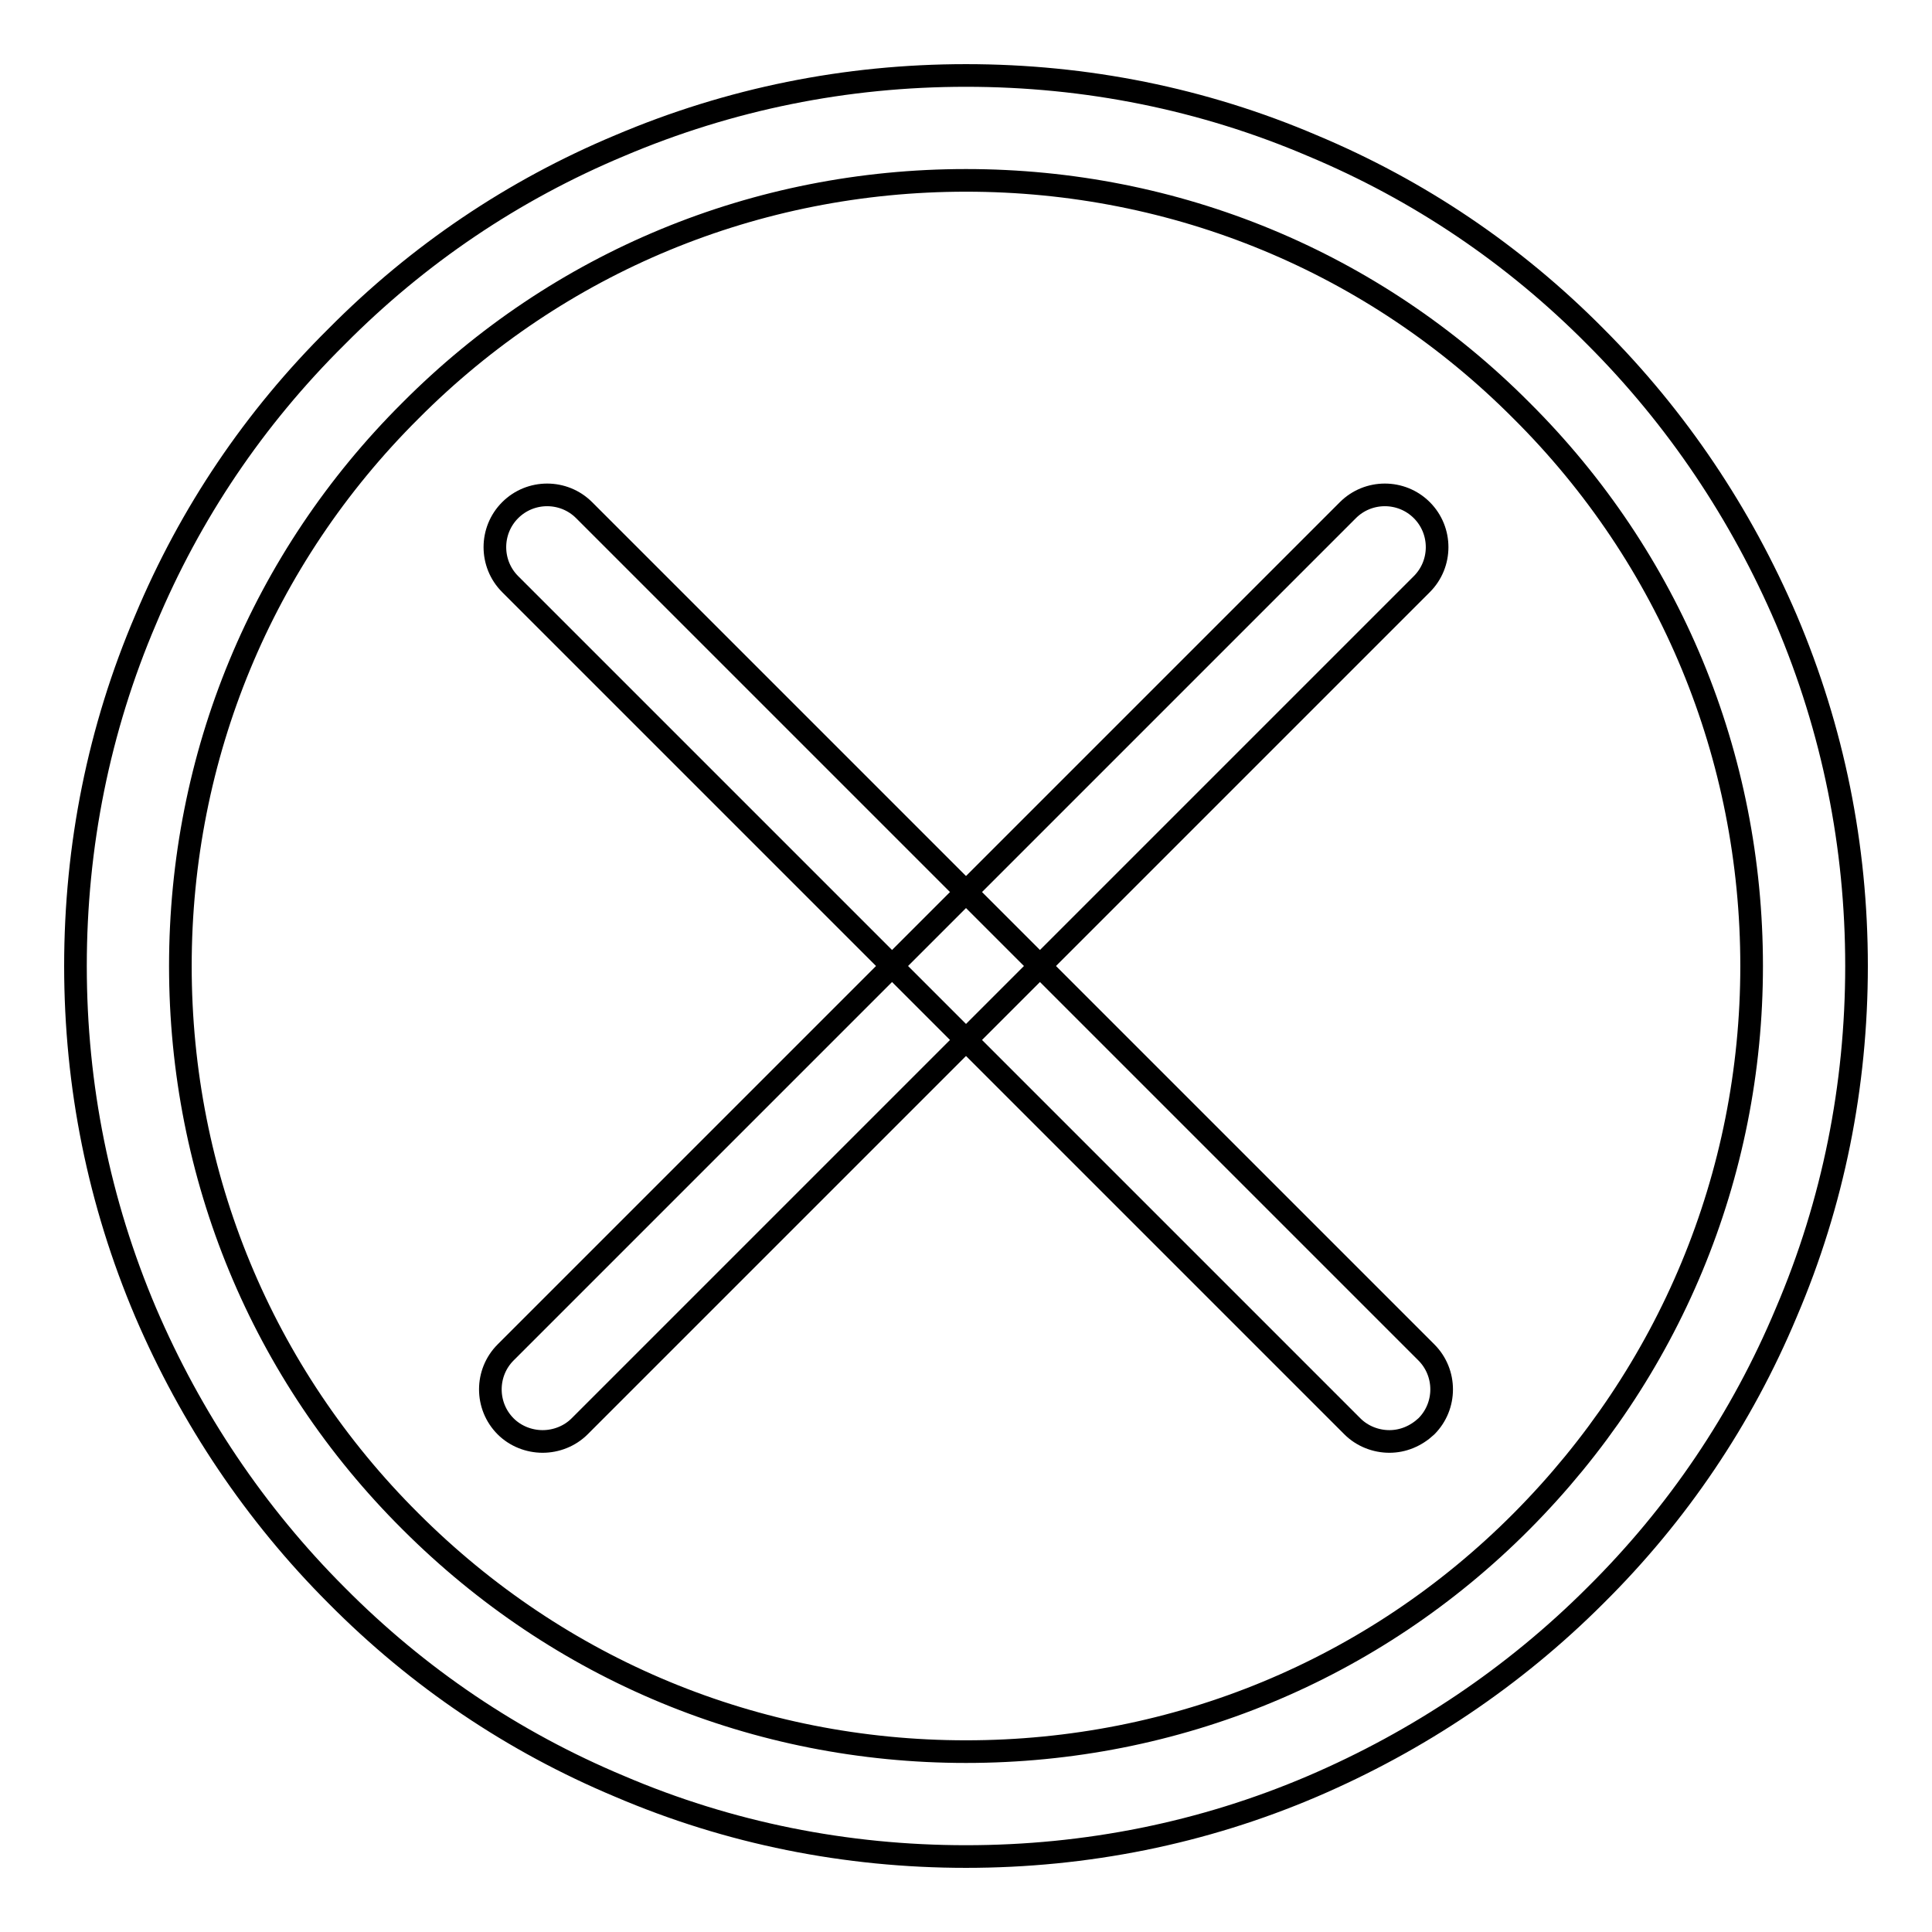 <?xml version="1.0" encoding="utf-8"?>
<!-- Svg Vector Icons : http://www.onlinewebfonts.com/icon -->
<!DOCTYPE svg PUBLIC "-//W3C//DTD SVG 1.1//EN" "http://www.w3.org/Graphics/SVG/1.1/DTD/svg11.dtd">
<svg version="1.1" xmlns="http://www.w3.org/2000/svg" xmlns:xlink="http://www.w3.org/1999/xlink" x="0px" y="0px" viewBox="0 0 256 256" enable-background="new 0 0 256 256" xml:space="preserve">
<g><g><path stroke-width="3" fill-opacity="0" stroke="#000000"  d="M128,246c-15.9,0-31.4-3.1-45.9-9.3c-14.1-5.9-26.7-14.4-37.5-25.3c-10.8-10.8-19.3-23.5-25.3-37.5c-6.2-14.6-9.3-30-9.3-45.9s3.1-31.4,9.3-45.9C25.2,68,33.7,55.4,44.6,44.6C55.4,33.7,68,25.2,82.1,19.3c14.6-6.2,30-9.3,45.9-9.3s31.4,3.1,45.9,9.3c14.1,5.9,26.7,14.4,37.5,25.3c10.8,10.8,19.3,23.5,25.3,37.5c6.2,14.6,9.3,30,9.3,45.9s-3.1,31.4-9.3,45.9c-5.9,14.1-14.4,26.7-25.3,37.5c-10.8,10.8-23.5,19.3-37.5,25.3C159.4,242.9,143.9,246,128,246z M128,23.9c-27.8,0-54,10.8-73.6,30.5C34.7,74,23.9,100.2,23.9,128c0,27.8,10.8,54,30.5,73.6c19.7,19.7,45.8,30.5,73.6,30.5c27.8,0,54-10.8,73.6-30.5s30.5-45.8,30.5-73.6c0-27.8-10.8-54-30.5-73.6C182,34.7,155.8,23.9,128,23.9z"/><path stroke-width="3" fill-opacity="0" stroke="#000000"  d="M71.9,191c-1.8,0-3.6-0.7-4.9-2c-2.7-2.7-2.7-7.1,0-9.8L178.6,67.6c2.7-2.7,7.1-2.7,9.8,0c2.7,2.7,2.7,7.1,0,9.8L76.8,189C75.5,190.3,73.7,191,71.9,191z"/><path stroke-width="3" fill-opacity="0" stroke="#000000"  d="M184.1,191c-1.8,0-3.6-0.7-4.9-2L67.6,77.4c-2.7-2.7-2.7-7.1,0-9.8c2.7-2.7,7.1-2.7,9.8,0L189,179.2c2.7,2.7,2.7,7.1,0,9.8C187.6,190.3,185.9,191,184.1,191z"/><path stroke-width="3" fill-opacity="0" stroke="#000000"  d="M205.7,128"/><path stroke-width="3" fill-opacity="0" stroke="#000000"  d="M128,128"/></g></g>
</svg>